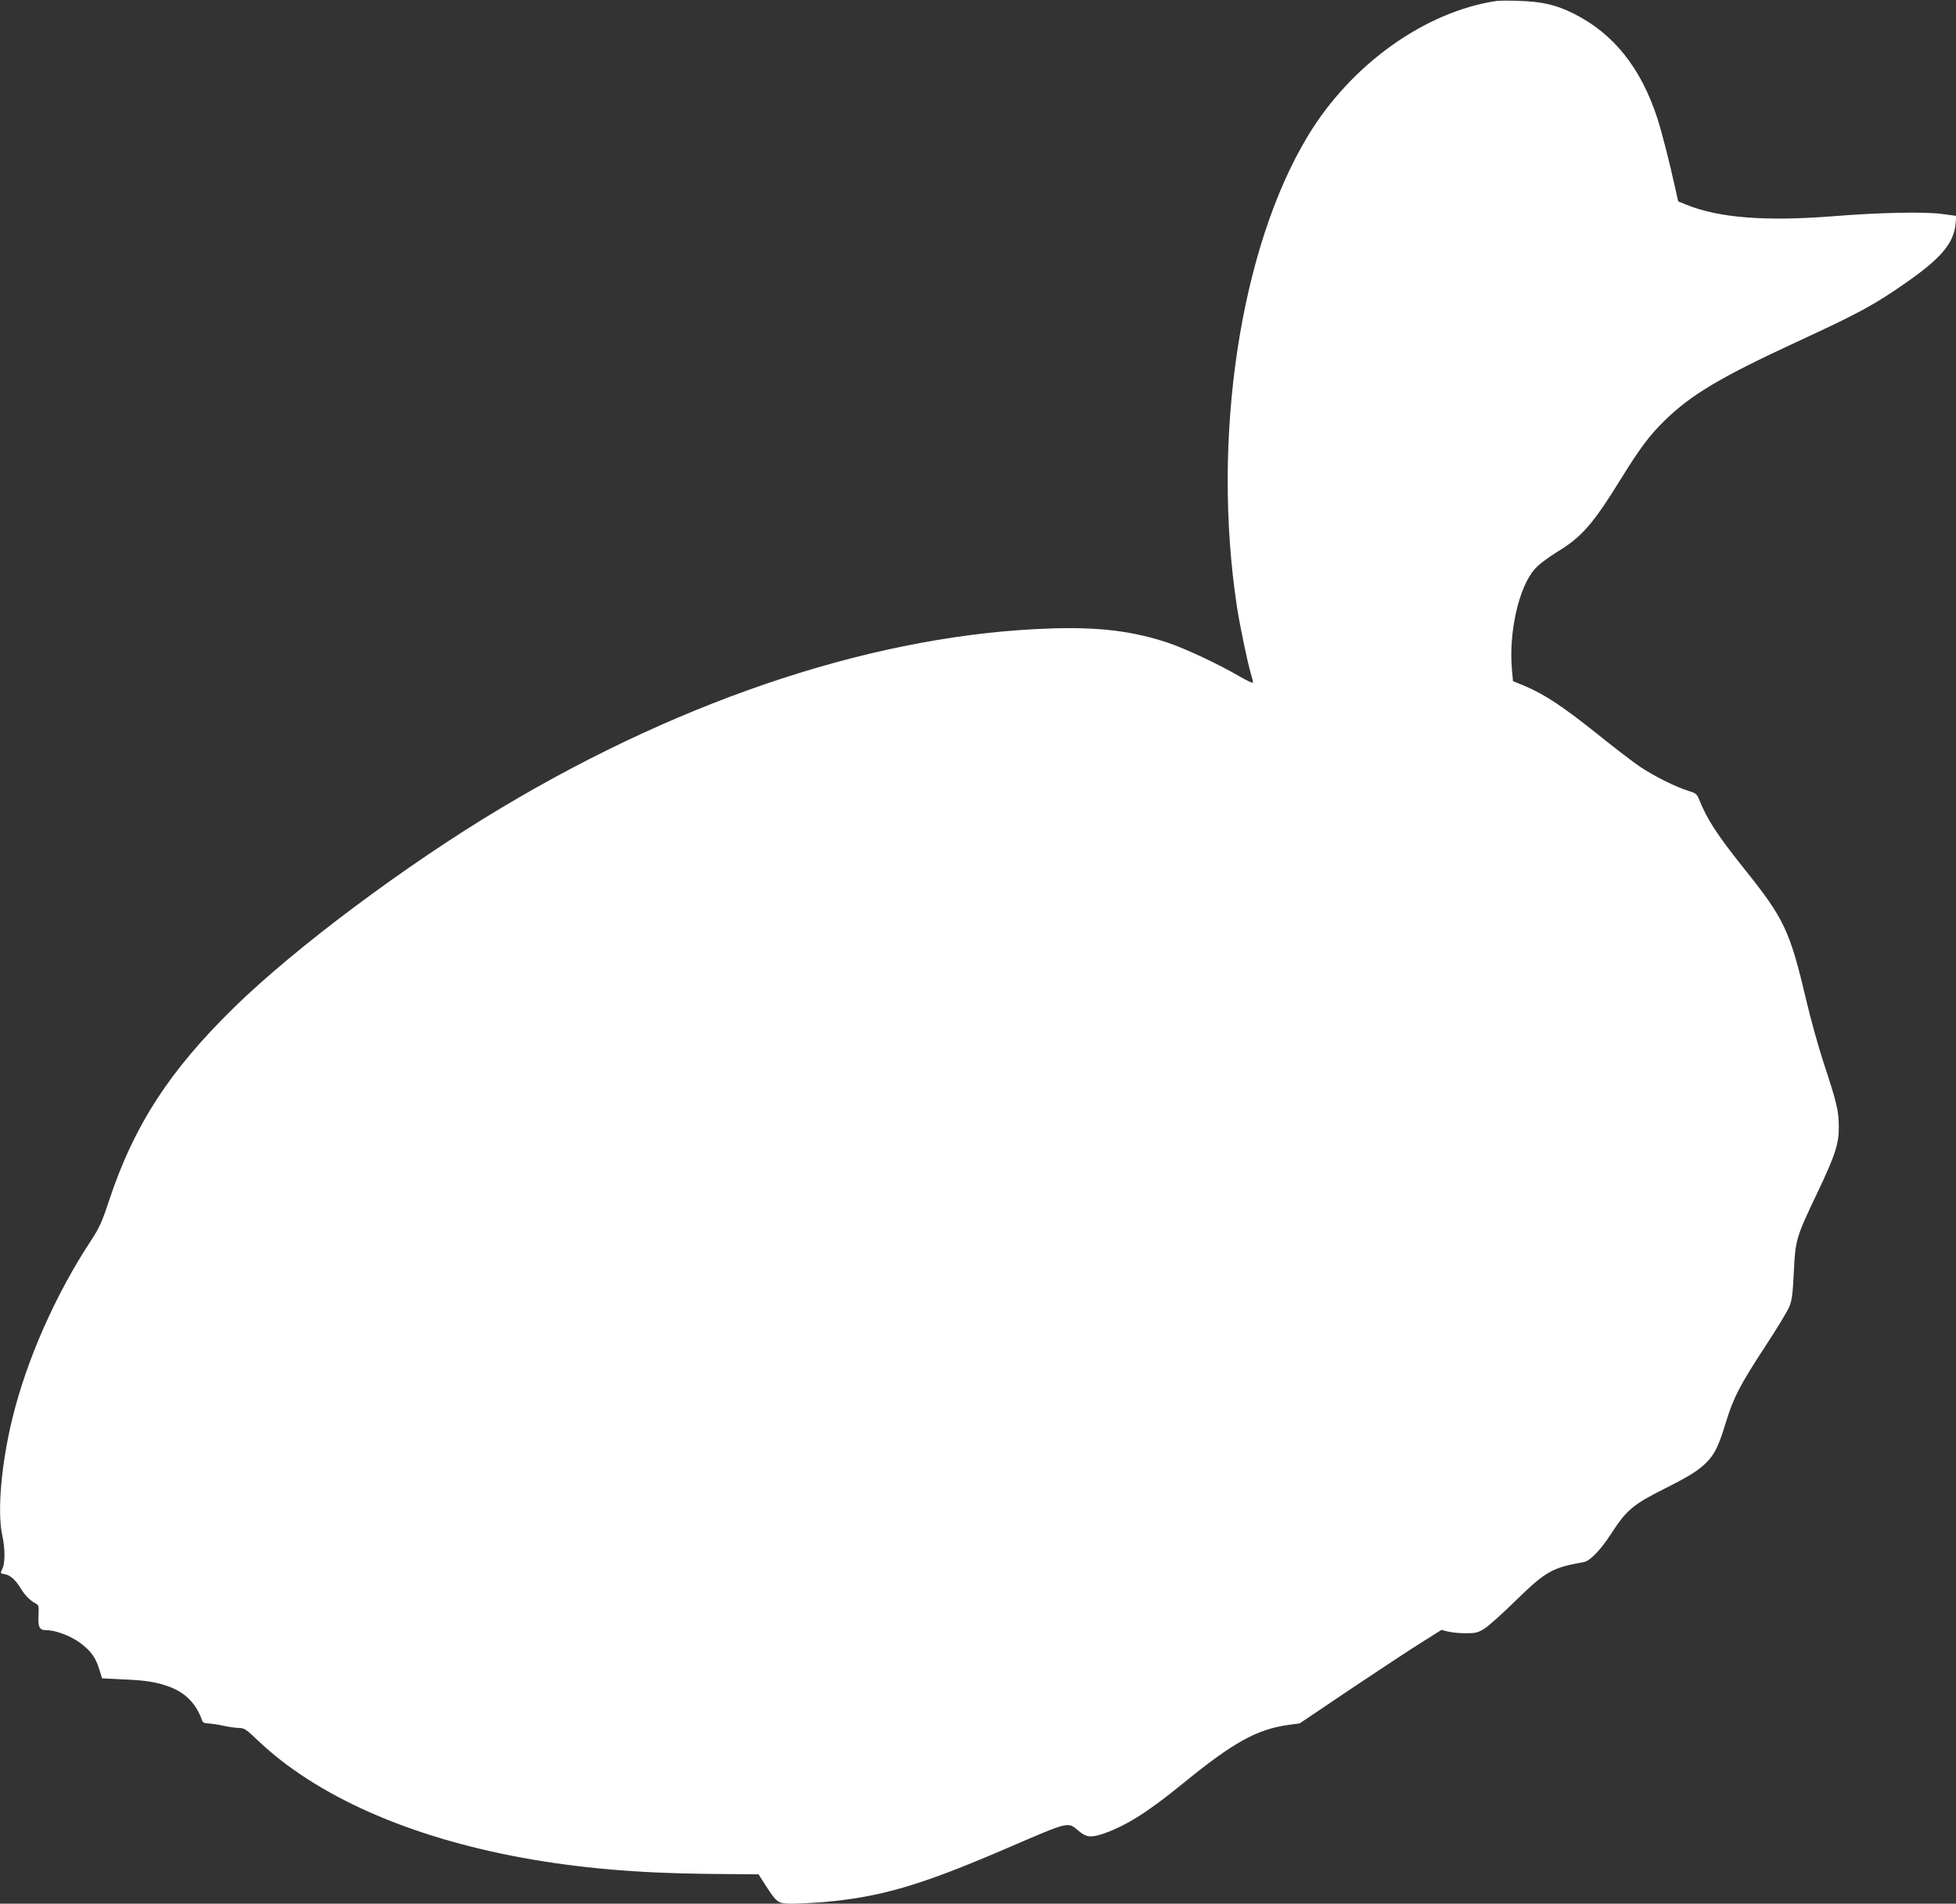 <?xml version="1.0" standalone="no"?>
<!DOCTYPE svg PUBLIC "-//W3C//DTD SVG 20010904//EN"
 "http://www.w3.org/TR/2001/REC-SVG-20010904/DTD/svg10.dtd">
<svg version="1.0" xmlns="http://www.w3.org/2000/svg"
 width="1280pt" height="1246pt" viewBox="0 0 1280 1246"
 preserveAspectRatio="xMidYMid meet">
<rect x="0" y="0" width="1280" height="1246" fill="#333333" stroke="none"/>
<g transform="translate(0,1246) scale(0.1,-0.1)"
fill="#ffffff" stroke="none">
<path d="M9795 12454 c-469 -69 -955 -416 -1237 -885 -444 -735 -631 -1981
-463 -3084 18 -116 69 -363 90 -432 8 -27 15 -54 15 -60 0 -7 -39 11 -87 39
-133 78 -355 183 -473 222 -226 75 -442 102 -750 93 -1122 -33 -2394 -447
-3610 -1175 -621 -371 -1350 -916 -1749 -1307 -424 -415 -654 -771 -817 -1262
-46 -140 -64 -180 -118 -262 -232 -352 -422 -782 -515 -1165 -73 -299 -100
-611 -66 -766 19 -85 19 -183 0 -219 -14 -29 -14 -29 19 -35 35 -7 70 -39 104
-96 24 -40 61 -78 94 -94 21 -11 23 -17 20 -79 -4 -79 6 -97 53 -97 60 0 161
-39 222 -85 69 -52 99 -94 123 -172 l18 -58 138 -7 c146 -6 207 -16 288 -43
116 -39 191 -115 229 -227 4 -12 17 -18 39 -18 18 -1 62 -7 98 -15 36 -8 82
-14 104 -15 34 0 48 -9 125 -83 381 -362 983 -629 1726 -766 374 -68 751 -101
1215 -106 l334 -3 44 -69 c77 -119 83 -123 176 -123 45 0 135 5 201 10 375 33
632 107 1190 347 433 186 410 181 485 118 49 -41 80 -44 163 -16 146 51 292
143 517 327 331 270 484 355 691 384 l74 10 340 229 c187 125 396 263 464 305
l124 78 43 -11 c23 -6 76 -11 116 -11 66 0 80 4 123 31 27 17 120 100 205 184
196 191 237 214 445 251 38 6 109 79 172 176 108 167 146 199 363 308 155 78
218 117 271 172 51 52 77 107 124 261 48 158 92 243 255 492 76 116 148 234
160 264 17 43 22 88 29 230 10 209 15 223 157 521 115 243 139 316 137 430 -1
100 -12 149 -98 410 -35 107 -87 293 -115 414 -108 456 -143 532 -407 861
-180 226 -242 322 -296 457 -13 31 -22 38 -69 52 -75 22 -224 96 -315 157 -43
29 -170 126 -283 217 -224 179 -341 256 -467 310 l-82 34 -7 76 c-22 243 46
544 151 659 23 27 87 75 141 108 166 101 236 181 424 485 122 197 185 281 282
376 175 171 364 284 870 518 402 186 503 240 714 388 225 157 308 255 321 380
l5 55 -97 13 c-114 15 -410 9 -705 -15 -446 -35 -751 -12 -967 76 l-51 21 -17
76 c-40 182 -88 370 -120 470 -108 329 -285 551 -545 682 -116 58 -205 79
-355 84 -66 3 -133 2 -150 0z"/>
</g>
</svg>
